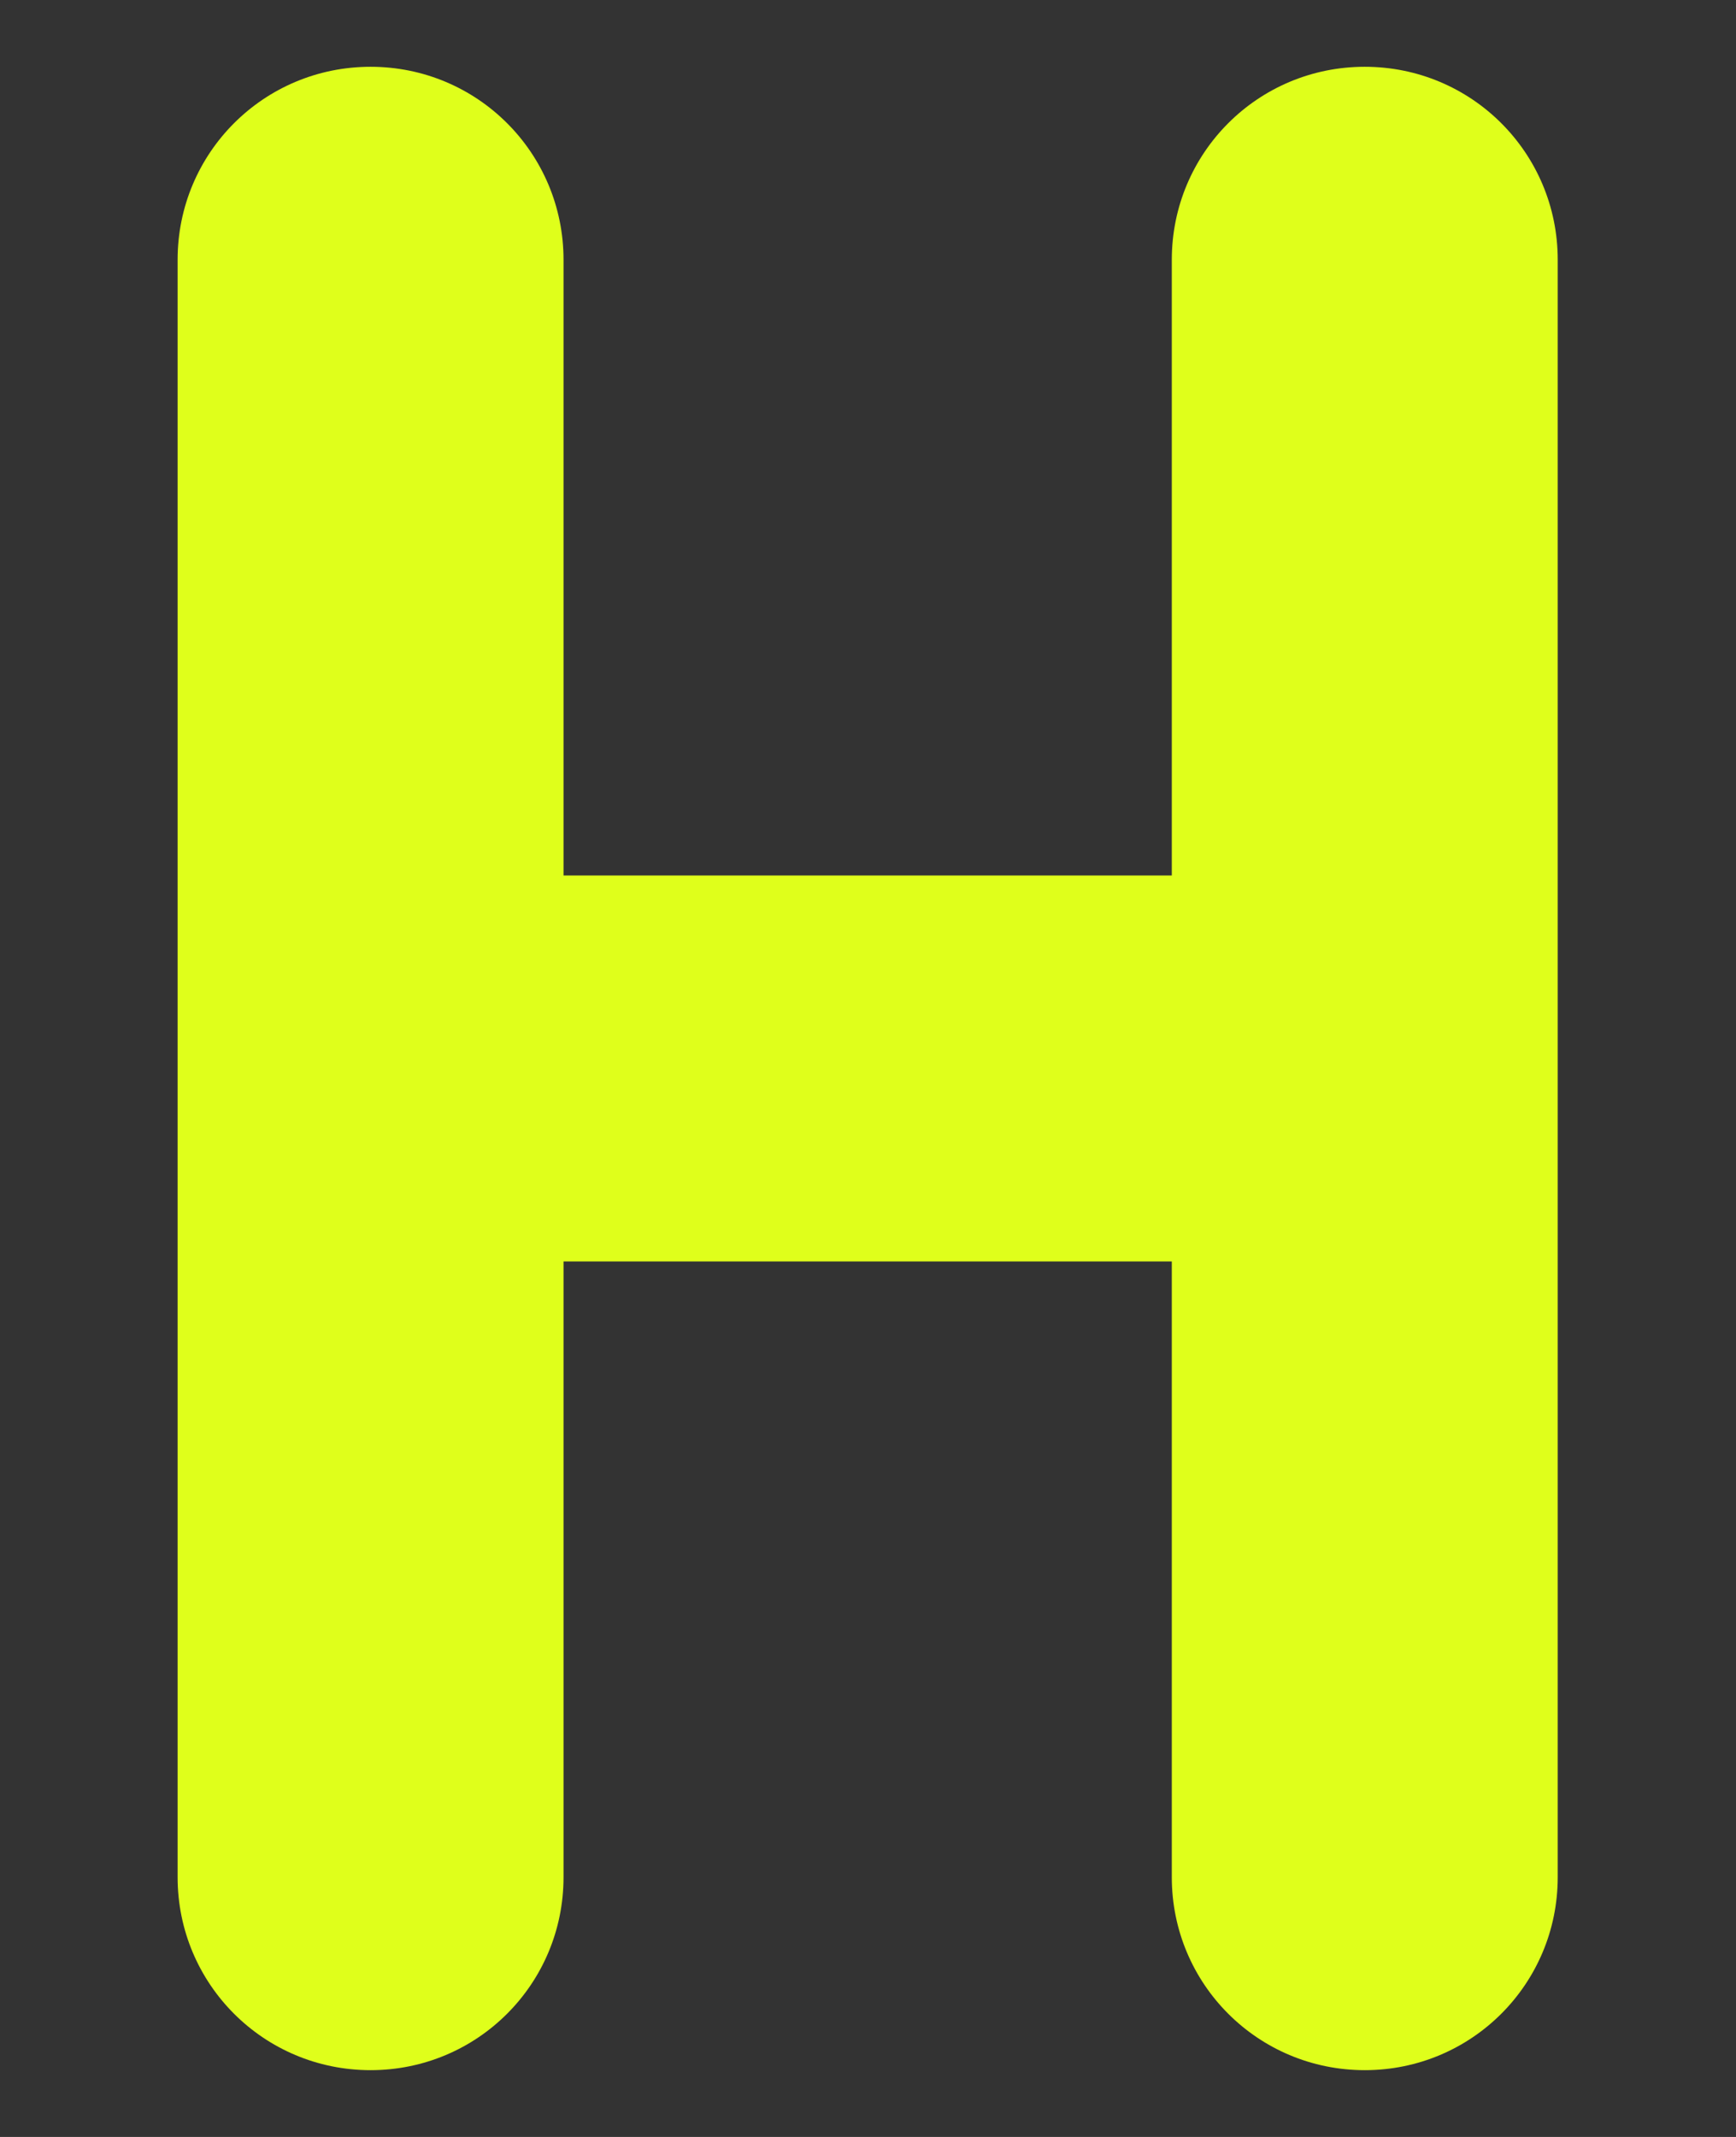 <?xml version="1.0" encoding="UTF-8"?>
<svg width="26" height="32" xmlns="http://www.w3.org/2000/svg" viewBox="0 0 26 32">
  <rect x="0" y="0" width="26" height="32" fill="#333333" stroke="none"/>
  <defs>
    <style>
      .cls-1 {
        fill: #dfff1b;
      }
    </style>
  </defs>
  <path class="cls-1" d="M20.44,1c-1.6,0-2.89,1.29-2.89,2.89v9.22h-9.11V3.89c0-1.6-1.29-2.89-2.89-2.89s-2.89,1.29-2.89,2.89v24.22c0,1.6,1.29,2.89,2.89,2.89s2.89-1.29,2.89-2.89v-9.22h9.11v9.22c0,1.6,1.29,2.89,2.89,2.89s2.89-1.29,2.89-2.89V3.89c0-1.6-1.29-2.89-2.89-2.89Z"/>
</svg>